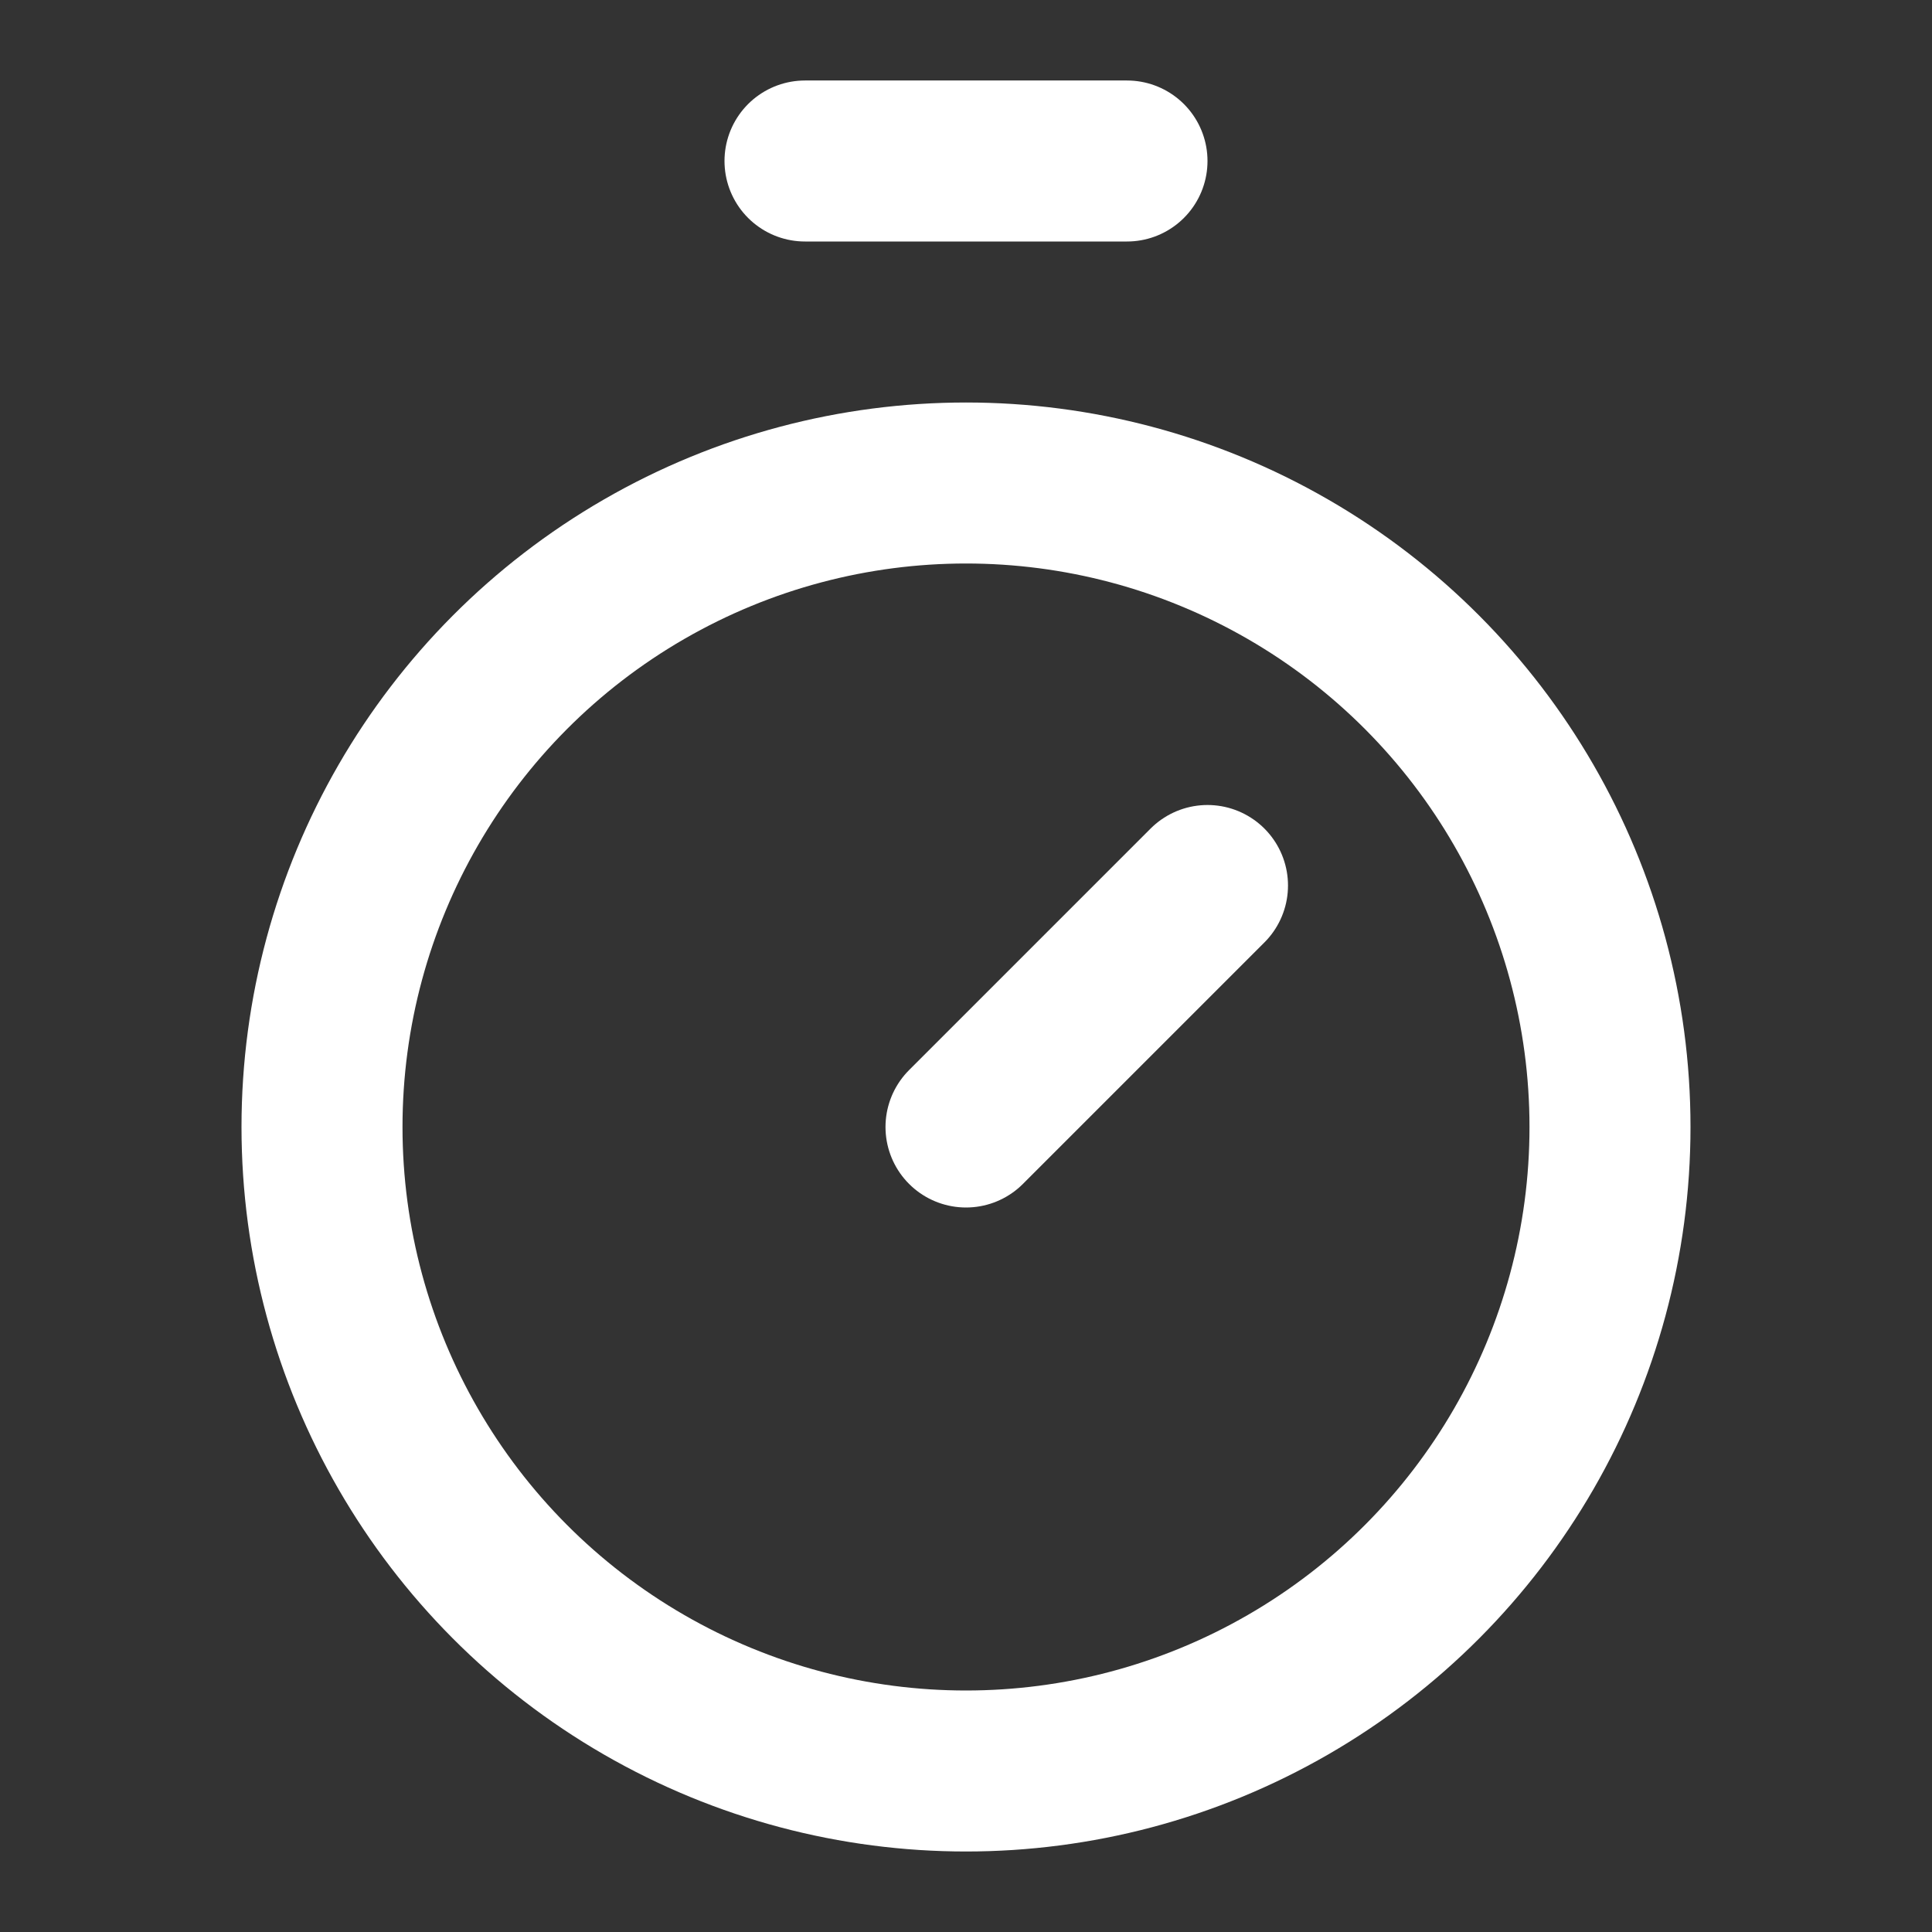<svg xmlns:xlink="http://www.w3.org/1999/xlink" xmlns="http://www.w3.org/2000/svg" width="24" height="24" viewBox="0 0 24 24" fill="none" stroke="currentColor" stroke-width="2" stroke-linecap="round" stroke-linejoin="round" class="lucide lucide-timer w-8 h-8 text-primary-foreground"><rect x="0" y="0" width="24" height="24" fill="#333333" stroke="none"/><line x1="10" x2="14" y1="2" y2="2" stroke="#FFFFFF" fill="none" stroke-width="2px"></line><line x1="12" x2="15" y1="14" y2="11" stroke="#FFFFFF" fill="none" stroke-width="2px"></line><circle cx="12" cy="14" r="8" stroke="#FFFFFF" fill="none" stroke-width="2px"></circle></svg>